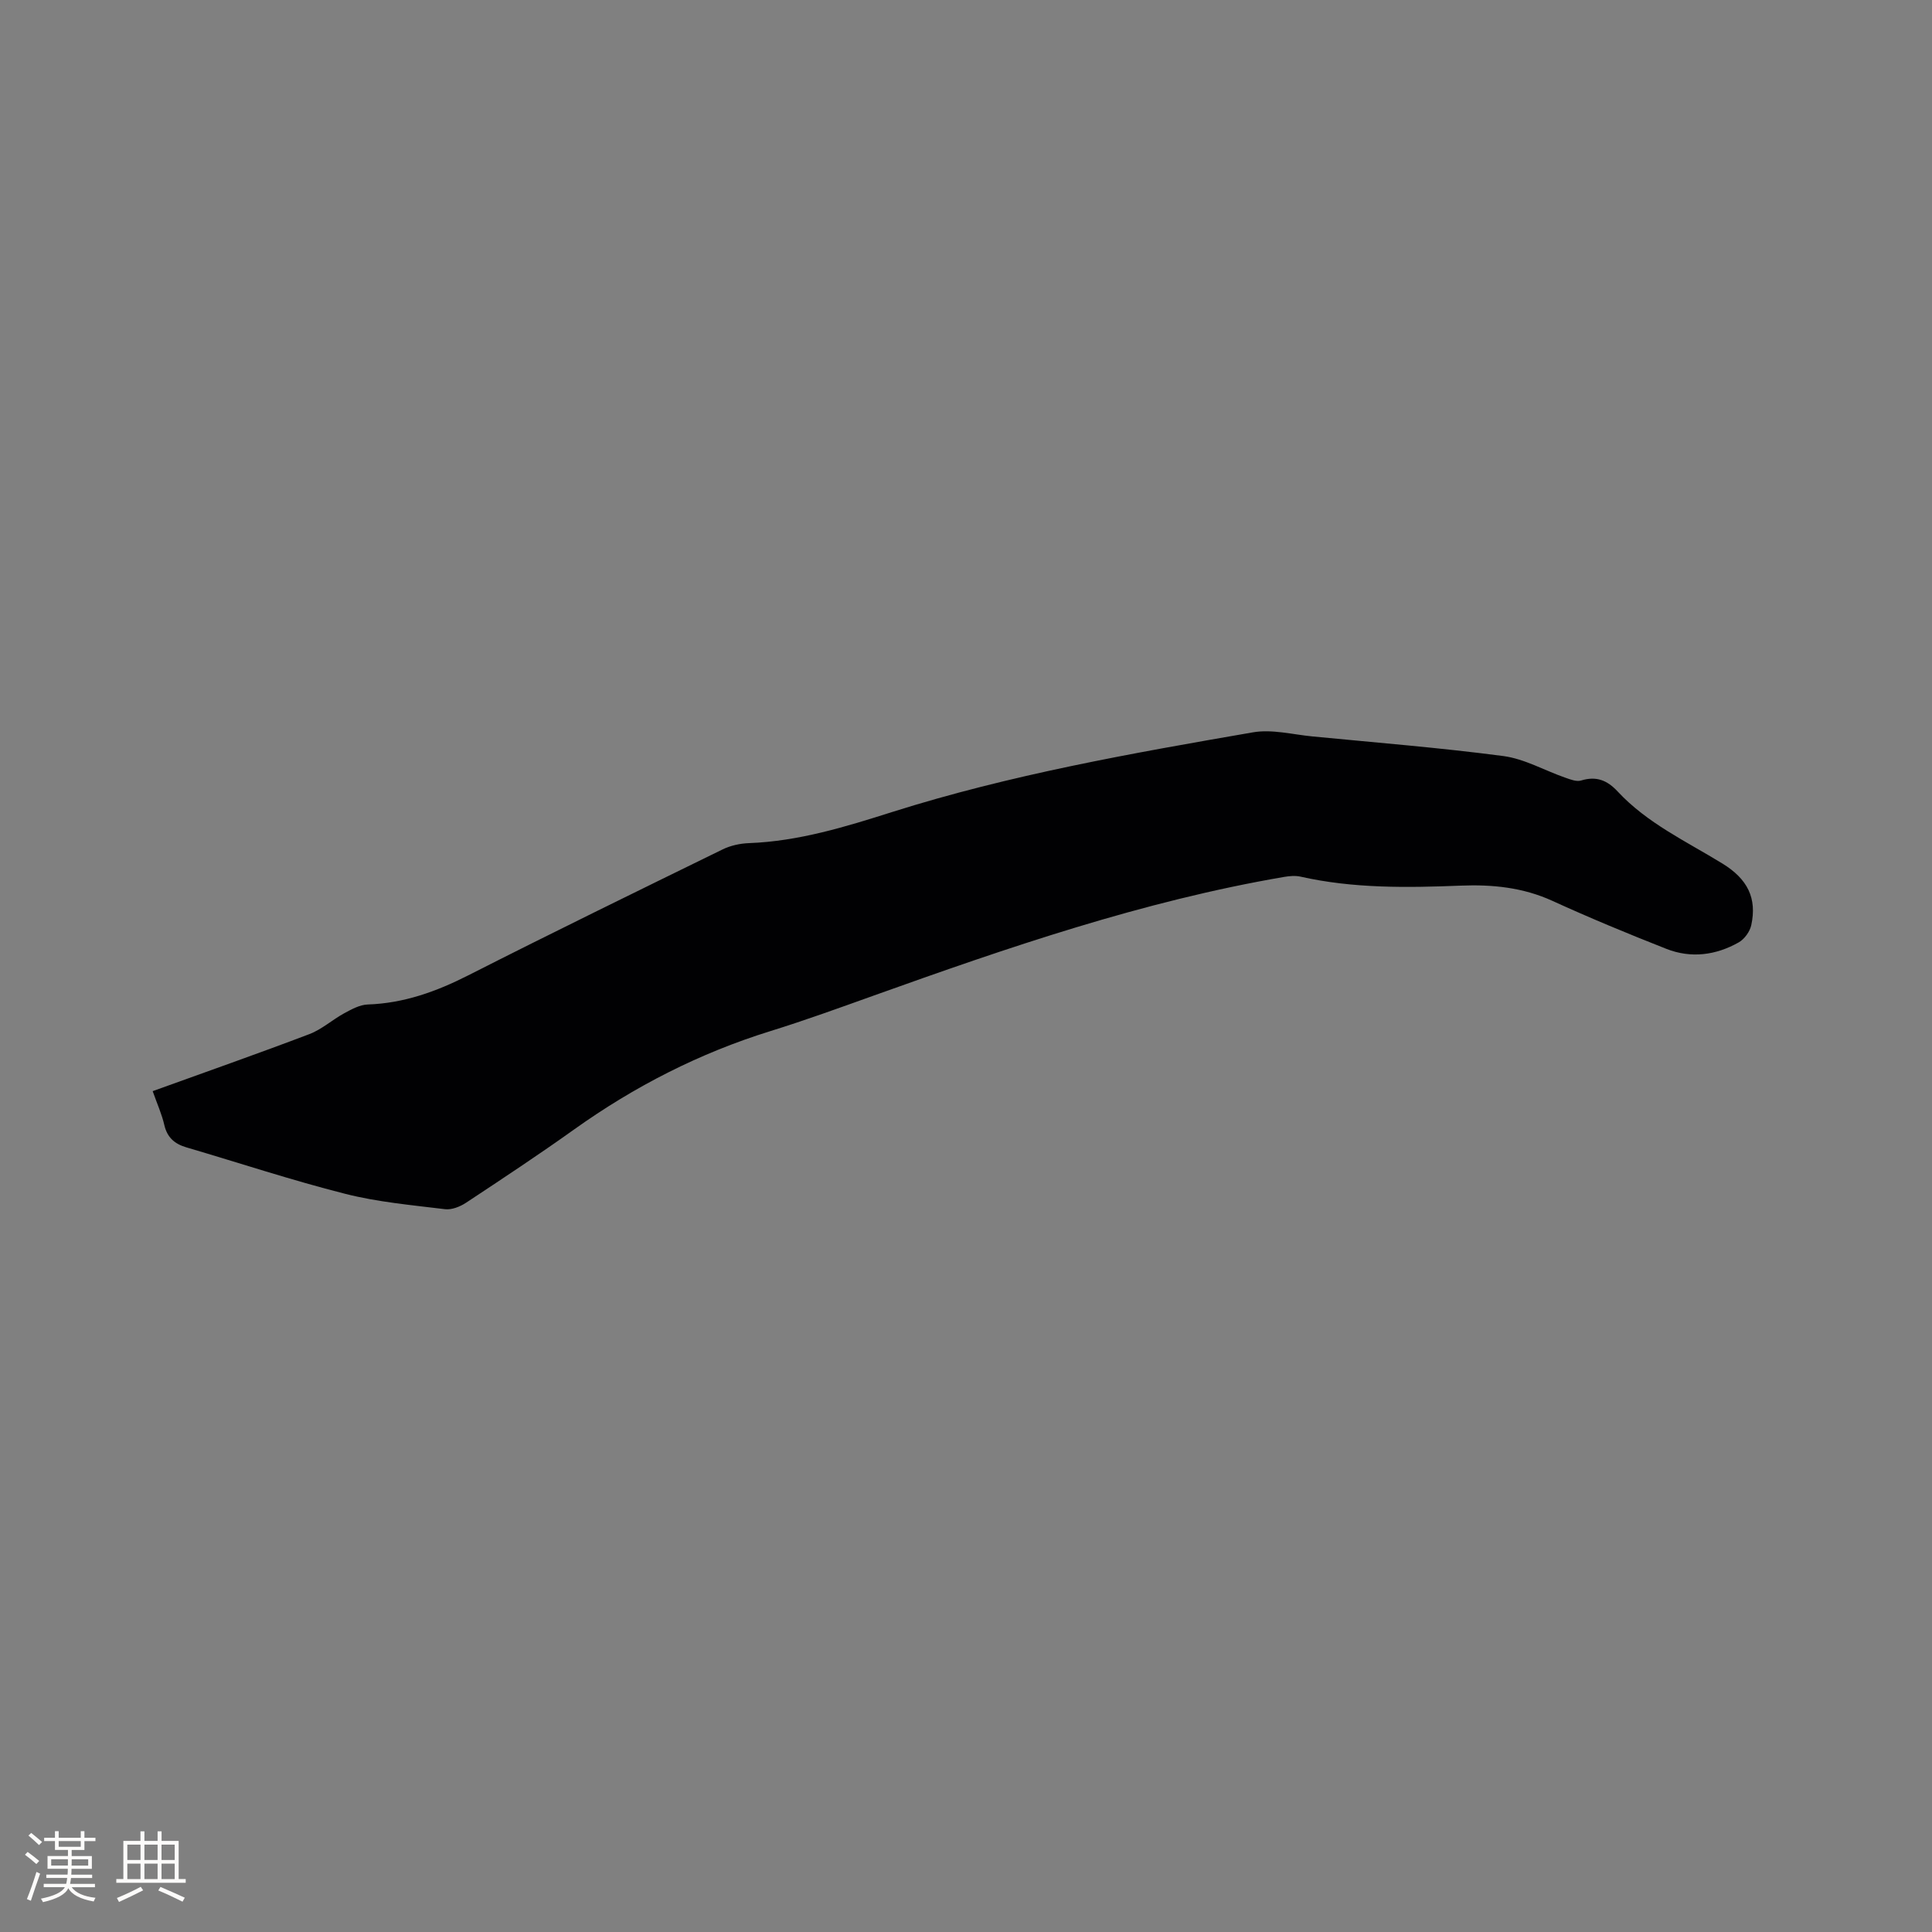 <svg enable-background="new 0 0 400 400" viewBox="0 0 400 400" xmlns="http://www.w3.org/2000/svg"><rect x="0" y="0" width="400" height="400" fill="#808080" stroke="none"/><path d="m31.61 225.91c11.01-3.98 21.79-7.76 32.45-11.81 2.57-.98 4.74-2.97 7.2-4.31 1.51-.82 3.21-1.76 4.85-1.82 7.49-.25 14.21-2.67 20.83-6.03 17.46-8.87 35.06-17.46 52.65-26.07 1.65-.81 3.62-1.24 5.46-1.31 10.29-.38 20.01-3.38 29.69-6.45 24.41-7.72 49.54-12.14 74.68-16.49 3.93-.68 8.2.45 12.3.85 13.18 1.28 26.39 2.33 39.52 4.06 4.4.58 8.54 2.99 12.83 4.48 1.06.37 2.35.88 3.3.58 3.14-.96 5.4-.04 7.56 2.29 6.1 6.56 14.17 10.3 21.65 14.89 5.26 3.22 7.21 7.19 6 12.78-.29 1.33-1.41 2.88-2.58 3.55-4.73 2.68-9.89 3.36-15 1.35-7.95-3.13-15.85-6.4-23.62-9.95-6.09-2.78-12.45-3.4-18.93-3.14-11.14.44-22.23.61-33.19-1.86-1.08-.24-2.3-.13-3.42.06-29.25 5.01-57.17 14.62-84.99 24.58-7.07 2.53-14.14 5.1-21.32 7.33-14.7 4.56-28.18 11.46-40.69 20.39-7.33 5.23-14.85 10.2-22.36 15.16-1.23.81-2.96 1.5-4.34 1.33-6.92-.85-13.93-1.47-20.66-3.18-11.06-2.8-21.93-6.4-32.89-9.62-2.42-.71-3.97-2.03-4.57-4.63-.51-2.23-1.48-4.37-2.41-7.01z" fill="#010103"/><g fill="#fcfbfa"><path d="m5.17 384 .55-.58c.85.61 1.65 1.24 2.4 1.87l-.59.64c-.83-.73-1.62-1.38-2.36-1.93m1.22 9.53-.82-.34c.71-1.76 1.37-3.64 1.98-5.63.24.13.5.25.76.36-.6 1.67-1.24 3.54-1.92 5.61m-.5-13.5.57-.54c.56.44 1.31 1.06 2.26 1.87l-.64.64c-.68-.66-1.41-1.32-2.19-1.97m3.25.46h2.24v-1.36h.77v1.36h4.57v-1.36h.76v1.36h2.28v.69h-2.28v1.84h-2.64v1.26h4.18v2.64h-4.21c0 .45-.02.86-.05 1.21h4.32v.69h-4.38c-.04.34-.1.75-.19 1.22h5.15v.69h-4.82c.87 1.19 2.51 1.92 4.93 2.19-.17.31-.3.57-.37.76-2.77-.49-4.52-1.41-5.26-2.76-.56 1.26-2.3 2.23-5.24 2.9-.12-.24-.26-.48-.43-.72 2.73-.55 4.38-1.34 4.96-2.38h-4.38v-.69h4.65c.1-.38.17-.79.21-1.22h-4.32v-.69h4.4c.03-.34.05-.75.05-1.21h-4.2v-2.64h4.23v-1.26h-2.69v-1.84h-2.24zm1.46 4.46v1.29h3.45c.01-.4.02-.57.01-.53v-.32-.45h-3.46zm1.55-2.59h4.57v-1.19h-4.57zm6.11 2.59h-3.42v.77c-.01.19-.01.37-.02.53h3.44z"/><path d="m32.63 379.16h.82v1.98h3.54v7.89h1.46v.78h-14.37v-.78h1.46v-7.89h3.54v-1.98h.82v1.98h2.73zm-3.49 11.48.5.73c-1.61.82-3.28 1.63-5 2.41-.13-.27-.28-.55-.44-.82 1.75-.72 3.4-1.49 4.94-2.32m-2.78-5.55h2.73v-3.18h-2.73zm0 3.95h2.73v-3.2h-2.73zm3.54-3.95h2.73v-3.18h-2.73zm0 3.95h2.73v-3.2h-2.73zm7.89 4.68c-1.84-.92-3.51-1.7-5.02-2.32l.45-.73c1.89.8 3.57 1.55 5.04 2.23zm-1.62-11.81h-2.73v3.18h2.73zm-2.73 7.13h2.73v-3.2h-2.73z"/></g></svg>